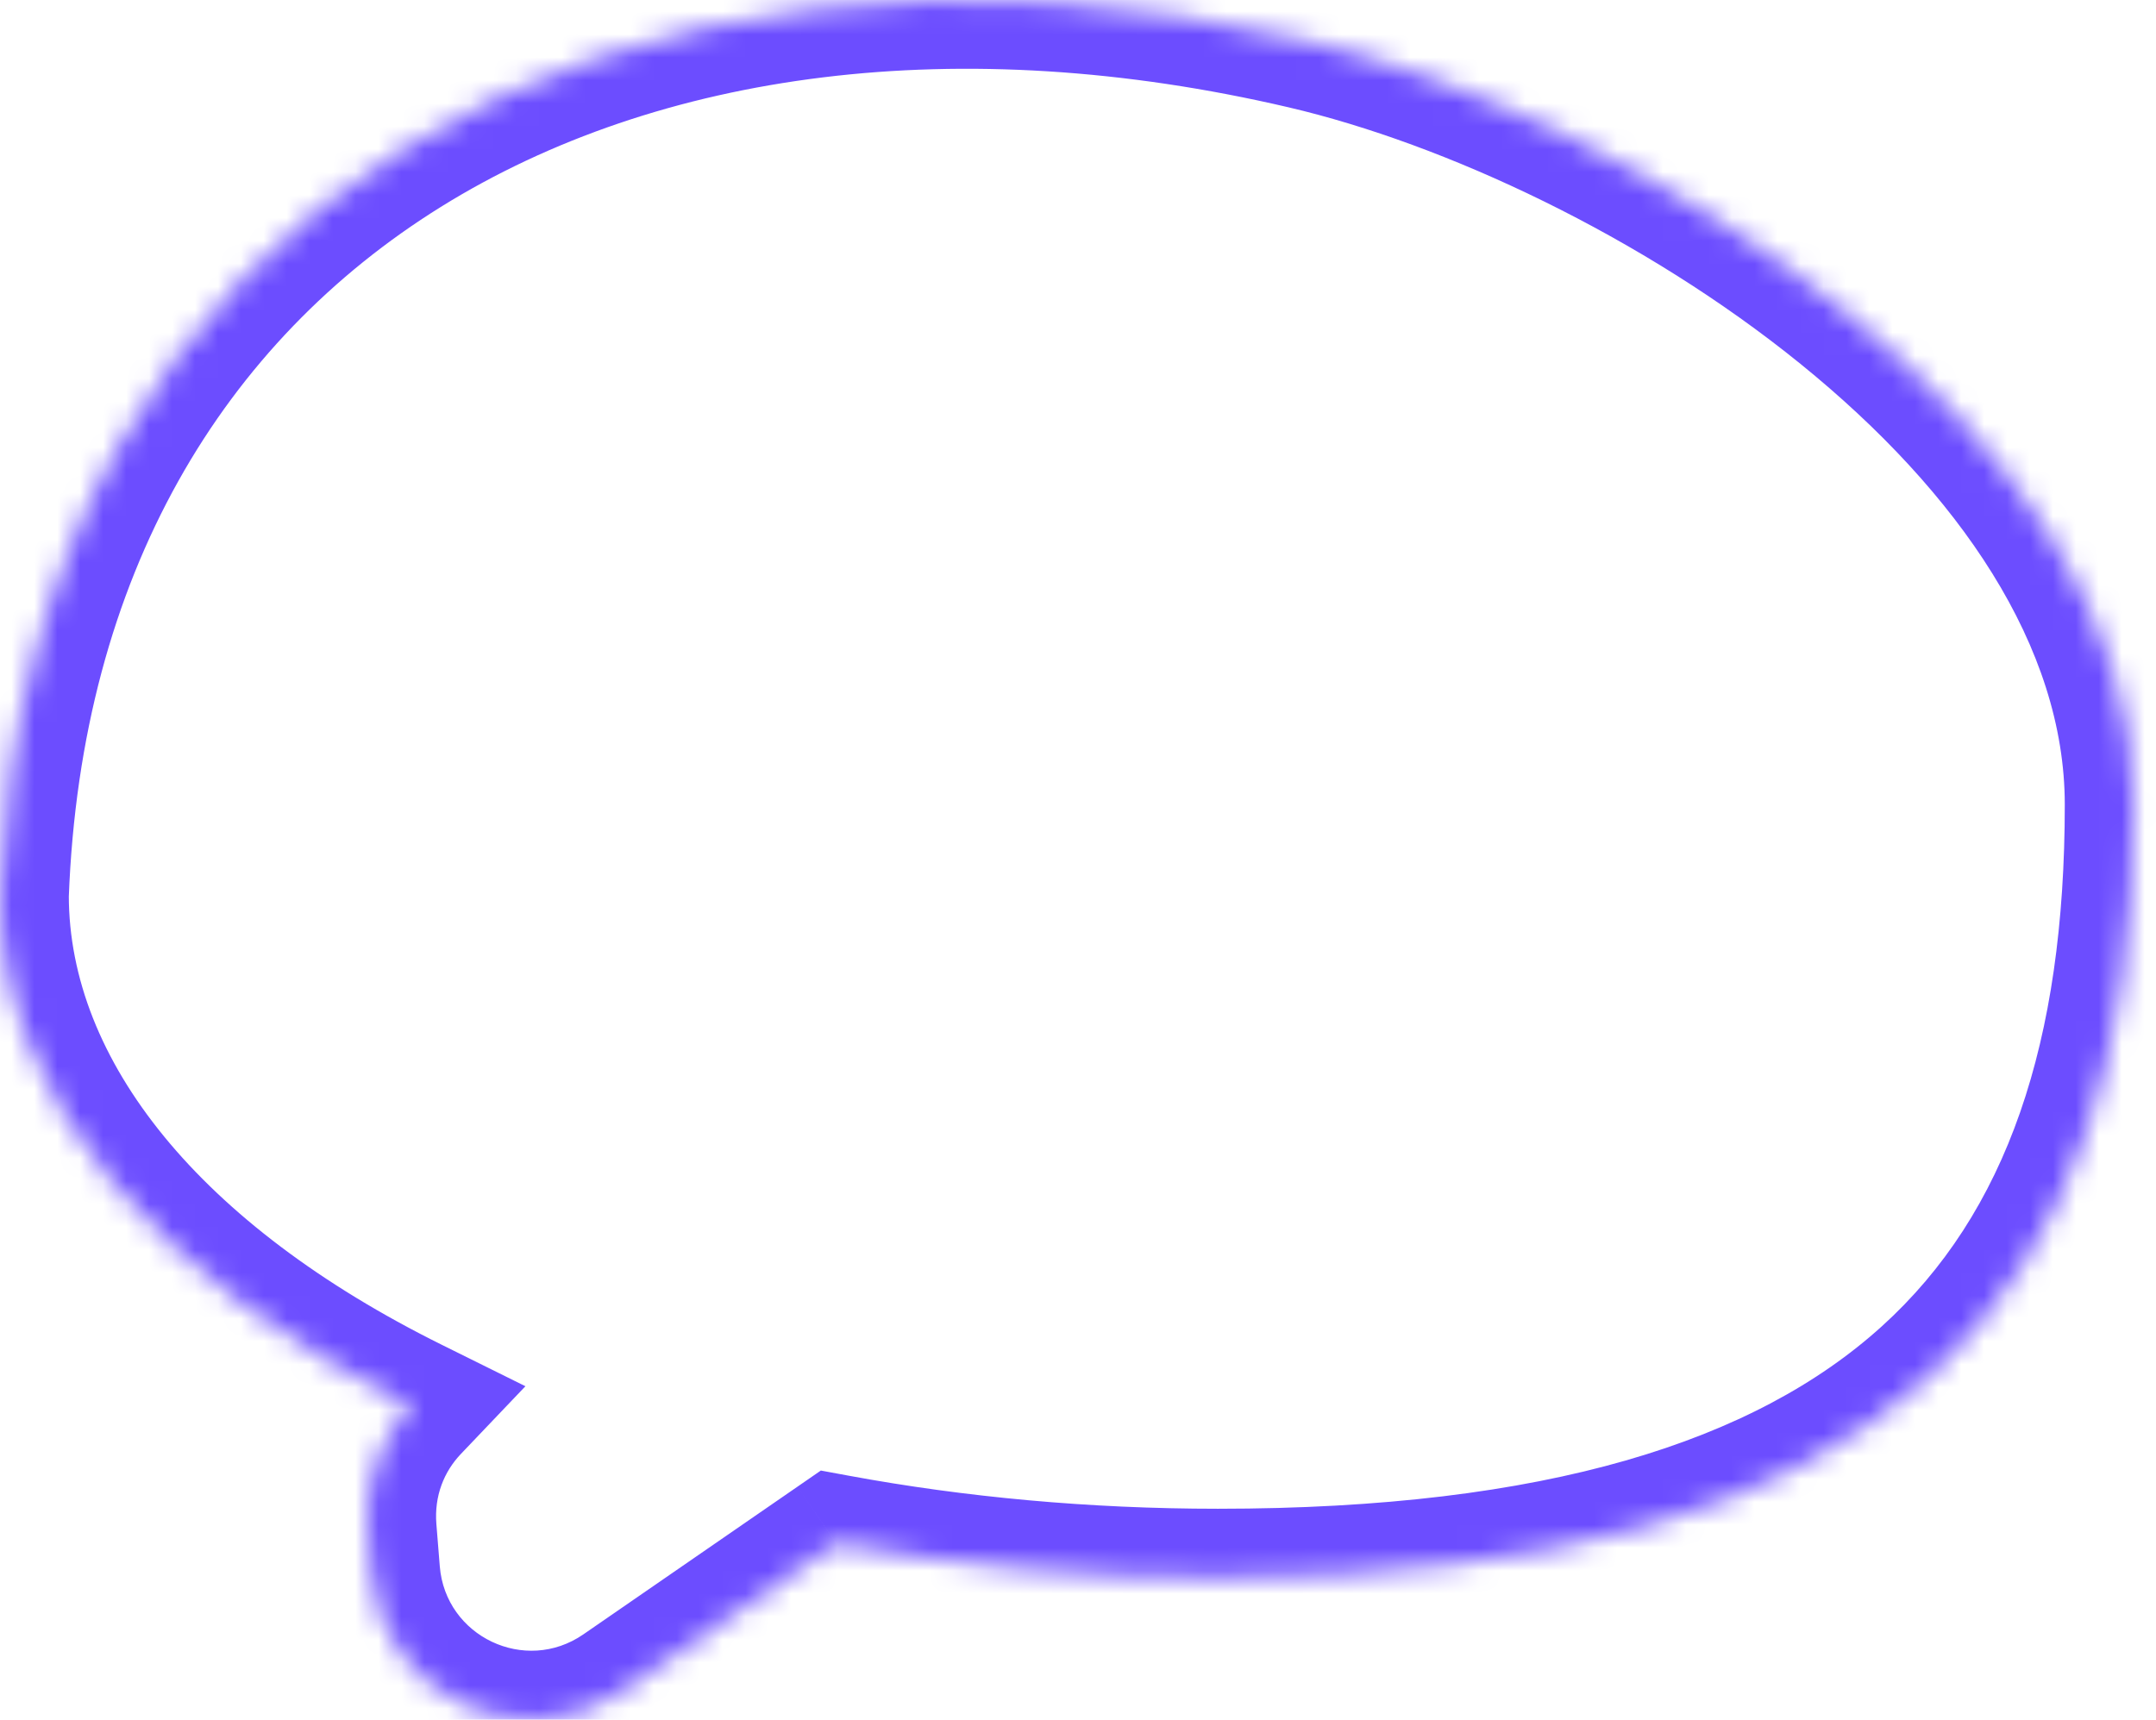 <svg width="94" height="75" viewBox="0 0 94 75" fill="none" xmlns="http://www.w3.org/2000/svg">
<mask id="path-1-inside-1_58_1084" fill="white">
<path fill-rule="evenodd" clip-rule="evenodd" d="M17.926 61.335C6.932 55.884 -1.52588e-05 47.919 -1.52588e-05 39.046C1.129 8.916 26.927 -5.238 56.868 1.761C71.368 5.151 93.023 18.66 93.023 35.091C93.023 56.747 82.43 68.799 53.102 68.799C47.292 68.799 41.7 68.276 36.468 67.309L27.136 73.748C22.701 76.808 16.616 73.919 16.183 68.548L16.035 66.71C15.864 64.58 16.633 62.693 17.926 61.335Z"/>
</mask>
<path d="M-1.52588e-05 39.046H-3V38.99L-2.998 38.934L-1.52588e-05 39.046ZM17.926 61.335L19.259 58.647L22.908 60.456L20.098 63.405L17.926 61.335ZM56.868 1.761L56.186 4.682L56.186 4.682L56.868 1.761ZM93.023 35.091H96.023H93.023ZM36.468 67.309L34.764 64.84L35.788 64.133L37.013 64.359L36.468 67.309ZM27.136 73.748L28.84 76.217V76.217L27.136 73.748ZM16.183 68.548L13.193 68.789V68.789L16.183 68.548ZM16.035 66.71L19.026 66.469V66.469L16.035 66.71ZM3 39.046C3 46.223 8.669 53.397 19.259 58.647L16.594 64.023C5.195 58.371 -3 49.614 -3 39.046H3ZM56.186 4.682C41.806 1.321 28.726 3.109 19.215 9.027C9.791 14.892 3.528 25.013 2.998 39.158L-2.998 38.934C-2.399 22.95 4.803 10.929 16.045 3.933C27.2 -3.008 41.99 -4.798 57.551 -1.16L56.186 4.682ZM90.023 35.091C90.023 28.215 85.445 21.498 78.495 15.866C71.616 10.293 62.988 6.273 56.186 4.682L57.551 -1.16C65.249 0.639 74.698 5.068 82.272 11.204C89.774 17.283 96.023 25.536 96.023 35.091H90.023ZM53.102 65.799C67.445 65.799 76.533 62.837 82.047 57.842C87.49 52.911 90.023 45.468 90.023 35.091L96.023 35.091C96.023 46.37 93.26 55.78 86.075 62.289C78.96 68.734 68.088 71.799 53.102 71.799V65.799ZM37.013 64.359C42.061 65.292 47.471 65.799 53.102 65.799V71.799C47.114 71.799 41.339 71.26 35.923 70.26L37.013 64.359ZM25.433 71.278L34.764 64.84L38.171 69.779L28.84 76.217L25.433 71.278ZM19.174 68.307C19.421 71.376 22.898 73.027 25.433 71.278L28.84 76.217C22.504 80.589 13.811 76.462 13.193 68.789L19.174 68.307ZM19.026 66.469L19.174 68.307L13.193 68.789L13.045 66.951L19.026 66.469ZM20.098 63.405C19.361 64.178 18.927 65.236 19.026 66.469L13.045 66.951C12.801 63.923 13.904 61.208 15.755 59.265L20.098 63.405Z" fill="#6C4DFF" mask="url(#path-1-inside-1_58_1084)"/>
</svg>
